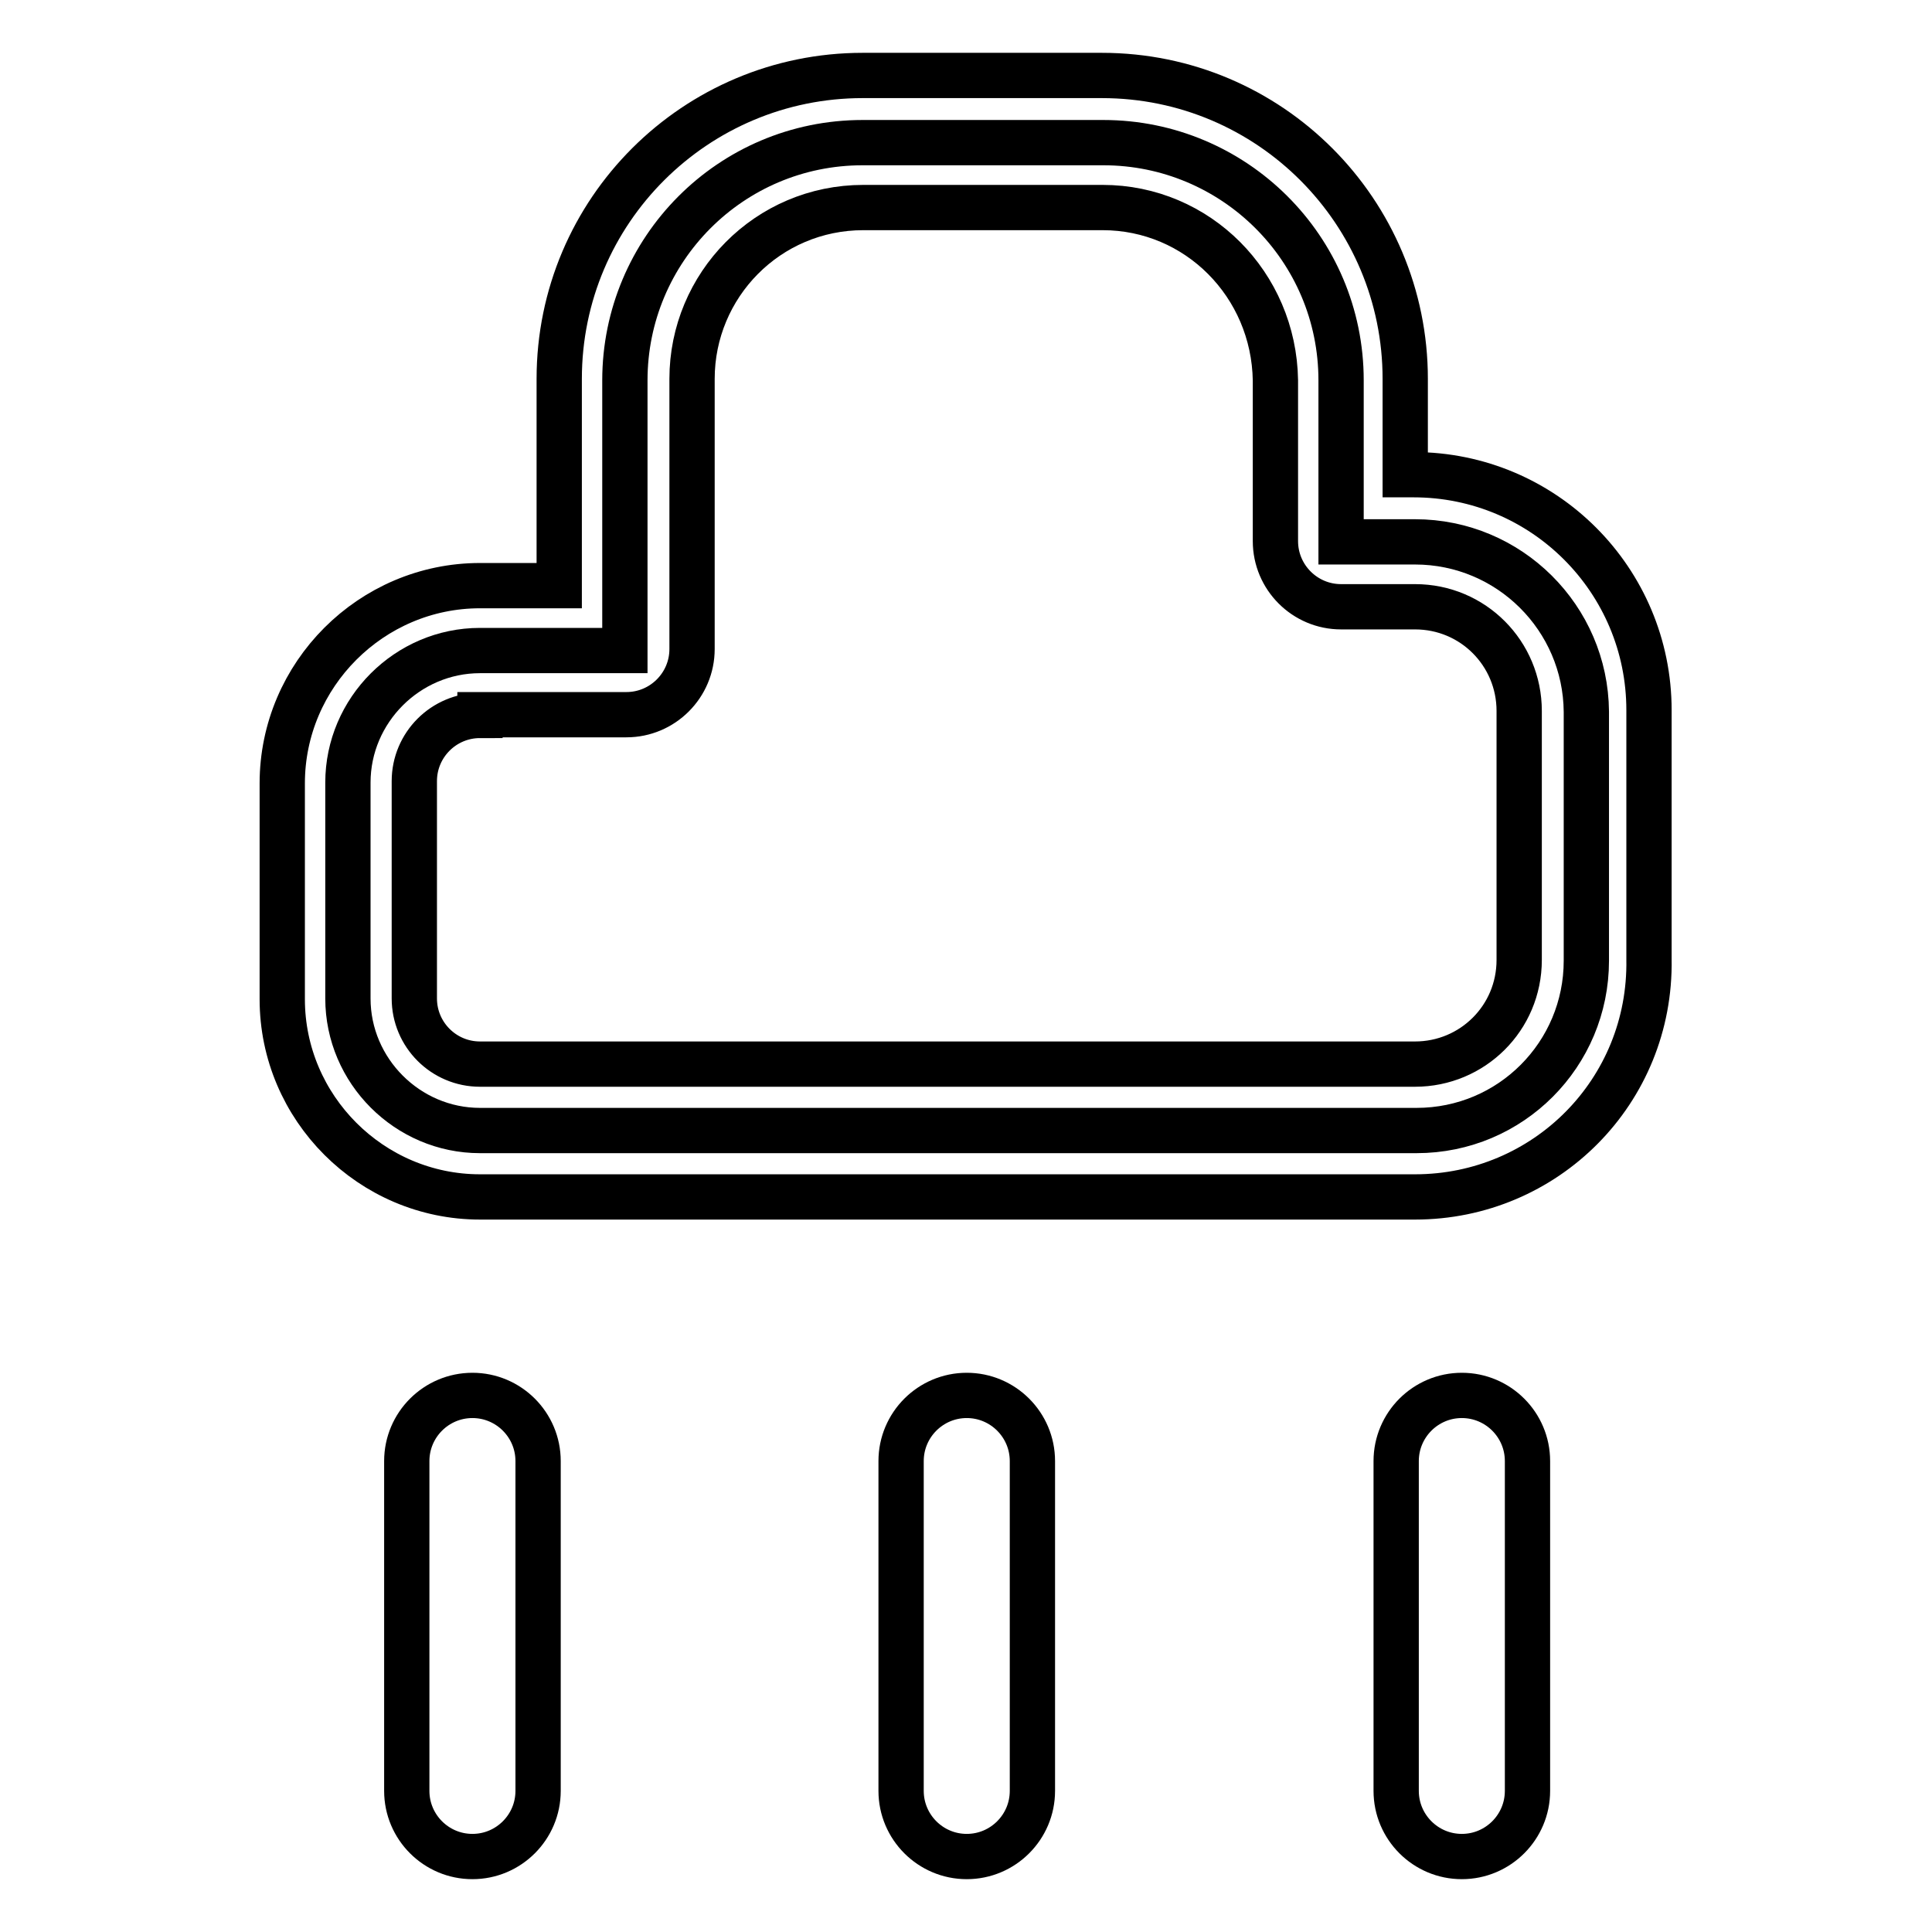 <?xml version="1.0" encoding="utf-8"?>
<!-- Svg Vector Icons : http://www.onlinewebfonts.com/icon -->
<!DOCTYPE svg PUBLIC "-//W3C//DTD SVG 1.1//EN" "http://www.w3.org/Graphics/SVG/1.1/DTD/svg11.dtd">
<svg version="1.1" xmlns="http://www.w3.org/2000/svg" xmlns:xlink="http://www.w3.org/1999/xlink" x="0px" y="0px" viewBox="0 0 256 256" enable-background="new 0 0 256 256" xml:space="preserve">
<g> <path stroke-width="6" fill-opacity="0" stroke="#000000"  d="M187.5,71.8h-9.8V50.4c0-17.5-14.2-31.5-31.5-31.5h-31.9c-17.5,0-31.5,14.2-31.5,31.5v35.8H63.6 c-9.6,0-17.5,7.9-17.5,17.5v28.6c0,9.6,7.9,17.5,17.5,17.5h124.1c12.5,0,22.5-10.1,22.5-22.5v-33C210.1,81.9,200,71.8,187.5,71.8 L187.5,71.8z"/> <path stroke-width="6" fill-opacity="0" stroke="#000000"  d="M187.5,158.6H63.6c-14.4,0-26.2-11.8-26.2-26.2v-28.6c0-14.4,11.8-26.2,26.2-26.2h10.5V50.2 c0-22.3,18.1-40.2,40.2-40.2H146c22.3,0,40.2,18.1,40.2,40.2v12.7h1.1c17.3,0,31.2,14,31.2,31.2v33 C218.8,144.6,204.8,158.6,187.5,158.6z M63.6,94.8c-4.8,0-8.7,3.9-8.7,8.7v28.8c0,4.8,3.9,8.7,8.7,8.7h123.9 c7.6,0,13.8-6.1,13.8-13.8v-33c0-7.6-6.1-13.8-13.8-13.8h-9.8c-4.8,0-8.7-3.9-8.7-8.7V50.4c-0.2-12.7-10.3-22.9-22.9-22.9h-31.7 c-12.7,0-22.7,10.3-22.7,22.7V86c0,4.8-3.9,8.7-8.7,8.7H63.6z"/> <path stroke-width="6" fill-opacity="0" stroke="#000000"  d="M128.1,246c-4.8,0-8.7-3.9-8.7-8.7v-43.7c0-4.8,3.9-8.7,8.7-8.7c4.8,0,8.7,3.9,8.7,8.7v43.7 C136.8,242.1,132.9,246,128.1,246z M193.7,246c-4.8,0-8.7-3.9-8.7-8.7v-43.7c0-4.8,3.9-8.7,8.7-8.7c4.8,0,8.7,3.9,8.7,8.7v43.7 C202.4,242.1,198.5,246,193.7,246z M62.6,246c-4.8,0-8.7-3.9-8.7-8.7v-43.7c0-4.8,3.9-8.7,8.7-8.7s8.7,3.9,8.7,8.7v43.7 C71.3,242.1,67.4,246,62.6,246z"/></g>
</svg>